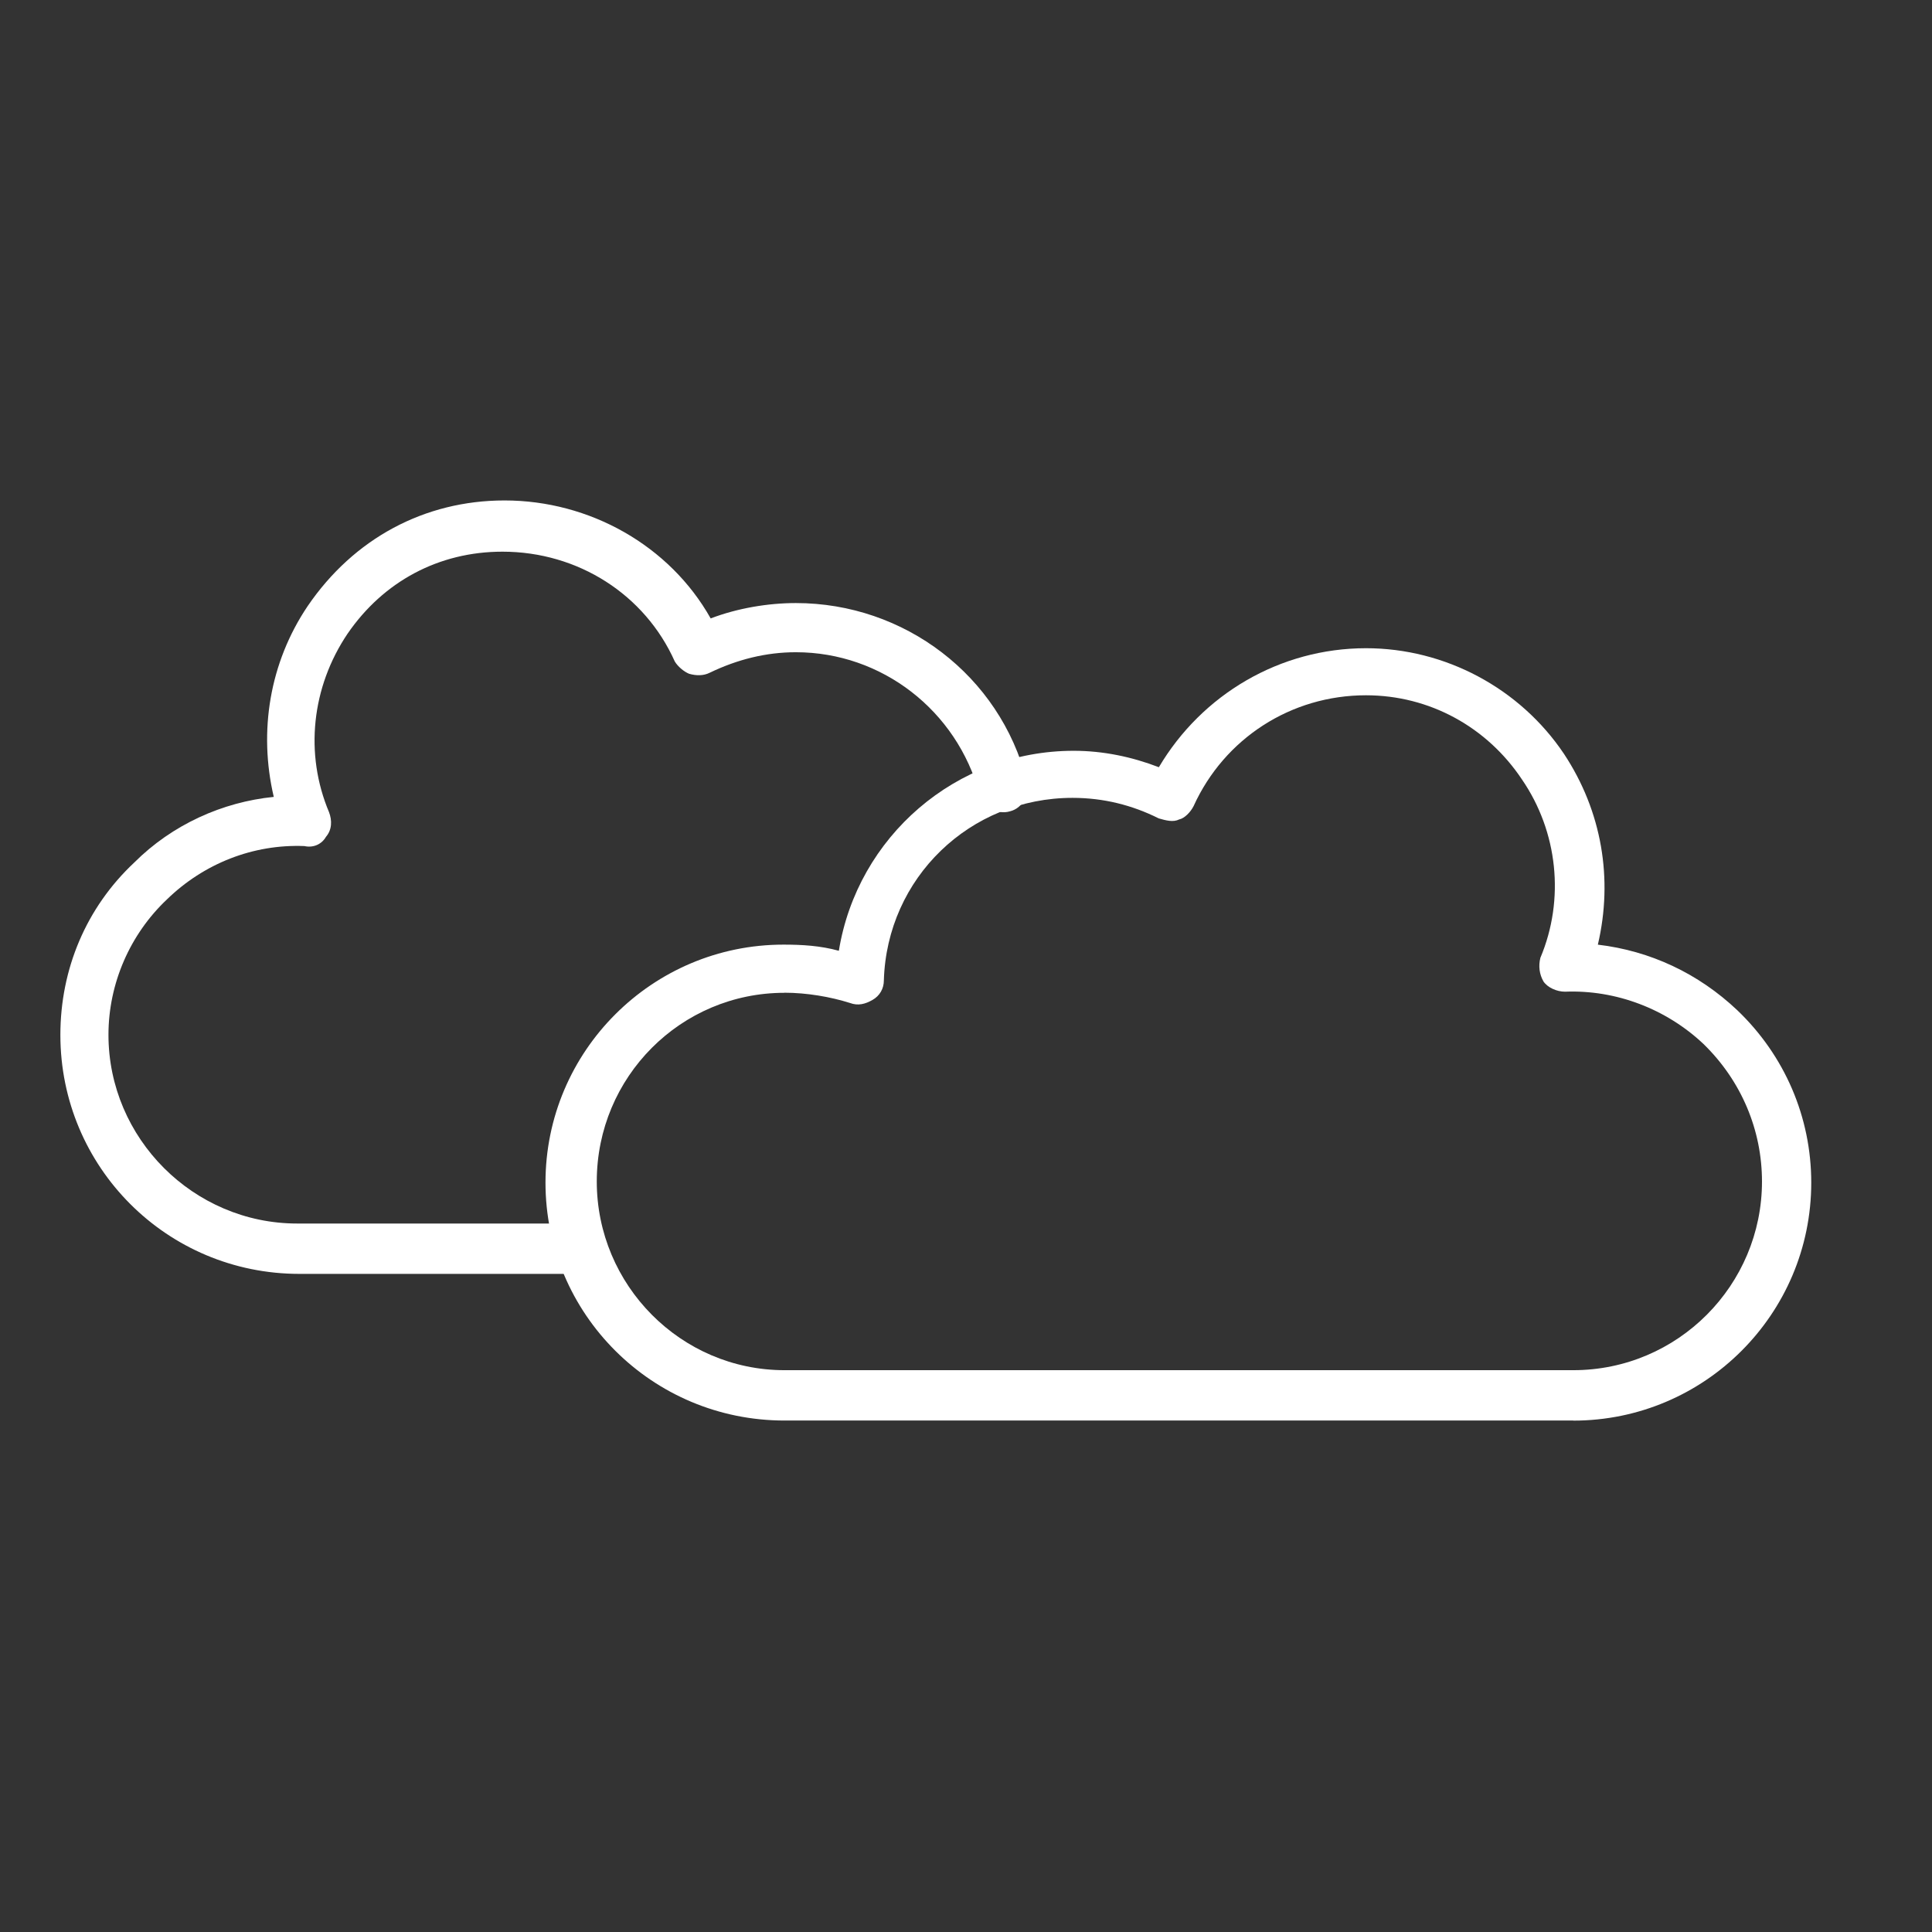 <svg width="64" height="64" viewBox="0 0 64 64" fill="none" xmlns="http://www.w3.org/2000/svg">
<rect x="0" y="0" width="64" height="64" fill="#333333" stroke="none"/>
<path fill-rule="evenodd" clip-rule="evenodd" d="M52.117 47.057H25.986C21.602 47.057 18.07 43.523 18.07 39.175C18.07 34.825 21.605 31.292 25.953 31.292C26.564 31.292 27.176 31.326 27.788 31.496C28.4 27.724 31.662 24.871 35.568 24.871C36.554 24.871 37.506 25.075 38.389 25.415C39.817 23.002 42.4 21.473 45.252 21.473C47.869 21.473 50.35 22.798 51.809 24.973C53.067 26.876 53.441 29.119 52.931 31.293C54.664 31.497 56.261 32.244 57.553 33.468C59.116 34.963 60 37.002 60 39.177C60 43.528 56.465 47.06 52.117 47.06L52.117 47.057ZM25.986 32.888C22.554 32.888 19.769 35.674 19.769 39.138C19.769 42.571 22.556 45.389 25.986 45.389H52.117C55.584 45.389 58.368 42.569 58.368 39.138C58.368 37.439 57.688 35.808 56.431 34.584C55.207 33.429 53.542 32.783 51.843 32.851C51.571 32.851 51.265 32.715 51.129 32.511C50.993 32.273 50.959 32.001 51.027 31.729C51.843 29.792 51.605 27.549 50.415 25.818C49.26 24.085 47.357 23.032 45.249 23.032C42.769 23.032 40.559 24.459 39.54 26.702C39.438 26.906 39.234 27.11 39.064 27.144C38.86 27.246 38.622 27.178 38.384 27.11C37.501 26.668 36.549 26.43 35.529 26.43C32.131 26.43 29.38 29.081 29.279 32.477C29.279 32.749 29.143 32.987 28.905 33.123C28.667 33.259 28.429 33.327 28.157 33.225C27.511 33.021 26.73 32.885 25.982 32.885L25.986 32.888Z" fill="white"/>
<path fill-rule="evenodd" clip-rule="evenodd" d="M19.26 42.199H9.916C5.532 42.199 2 38.664 2 34.283C2 32.108 2.85 30.069 4.447 28.573C5.704 27.316 7.37 26.568 9.069 26.398C8.559 24.223 8.933 21.946 10.191 20.079C11.72 17.836 14.065 16.578 16.714 16.578C19.534 16.578 22.185 18.073 23.542 20.486C24.426 20.147 25.445 19.977 26.363 19.977C29.966 19.977 33.124 22.39 34.008 25.854C34.144 26.296 33.872 26.772 33.464 26.874C33.022 27.01 32.546 26.704 32.444 26.296C31.697 23.543 29.216 21.606 26.363 21.606C25.378 21.606 24.426 21.844 23.509 22.286C23.305 22.388 23.067 22.388 22.829 22.32C22.659 22.252 22.455 22.082 22.353 21.912C21.367 19.703 19.158 18.275 16.643 18.275C14.536 18.275 12.701 19.261 11.512 20.994C10.322 22.762 10.084 24.971 10.9 26.905C11.002 27.177 11.002 27.483 10.798 27.721C10.662 27.959 10.39 28.095 10.084 28.027C8.385 27.959 6.753 28.605 5.53 29.794C4.306 30.95 3.593 32.581 3.593 34.28C3.593 37.713 6.414 40.531 9.844 40.531H19.187C19.663 40.531 20.037 40.905 20.037 41.381C20.037 41.857 19.731 42.196 19.255 42.196L19.26 42.199Z" fill="white"/>
</svg>
